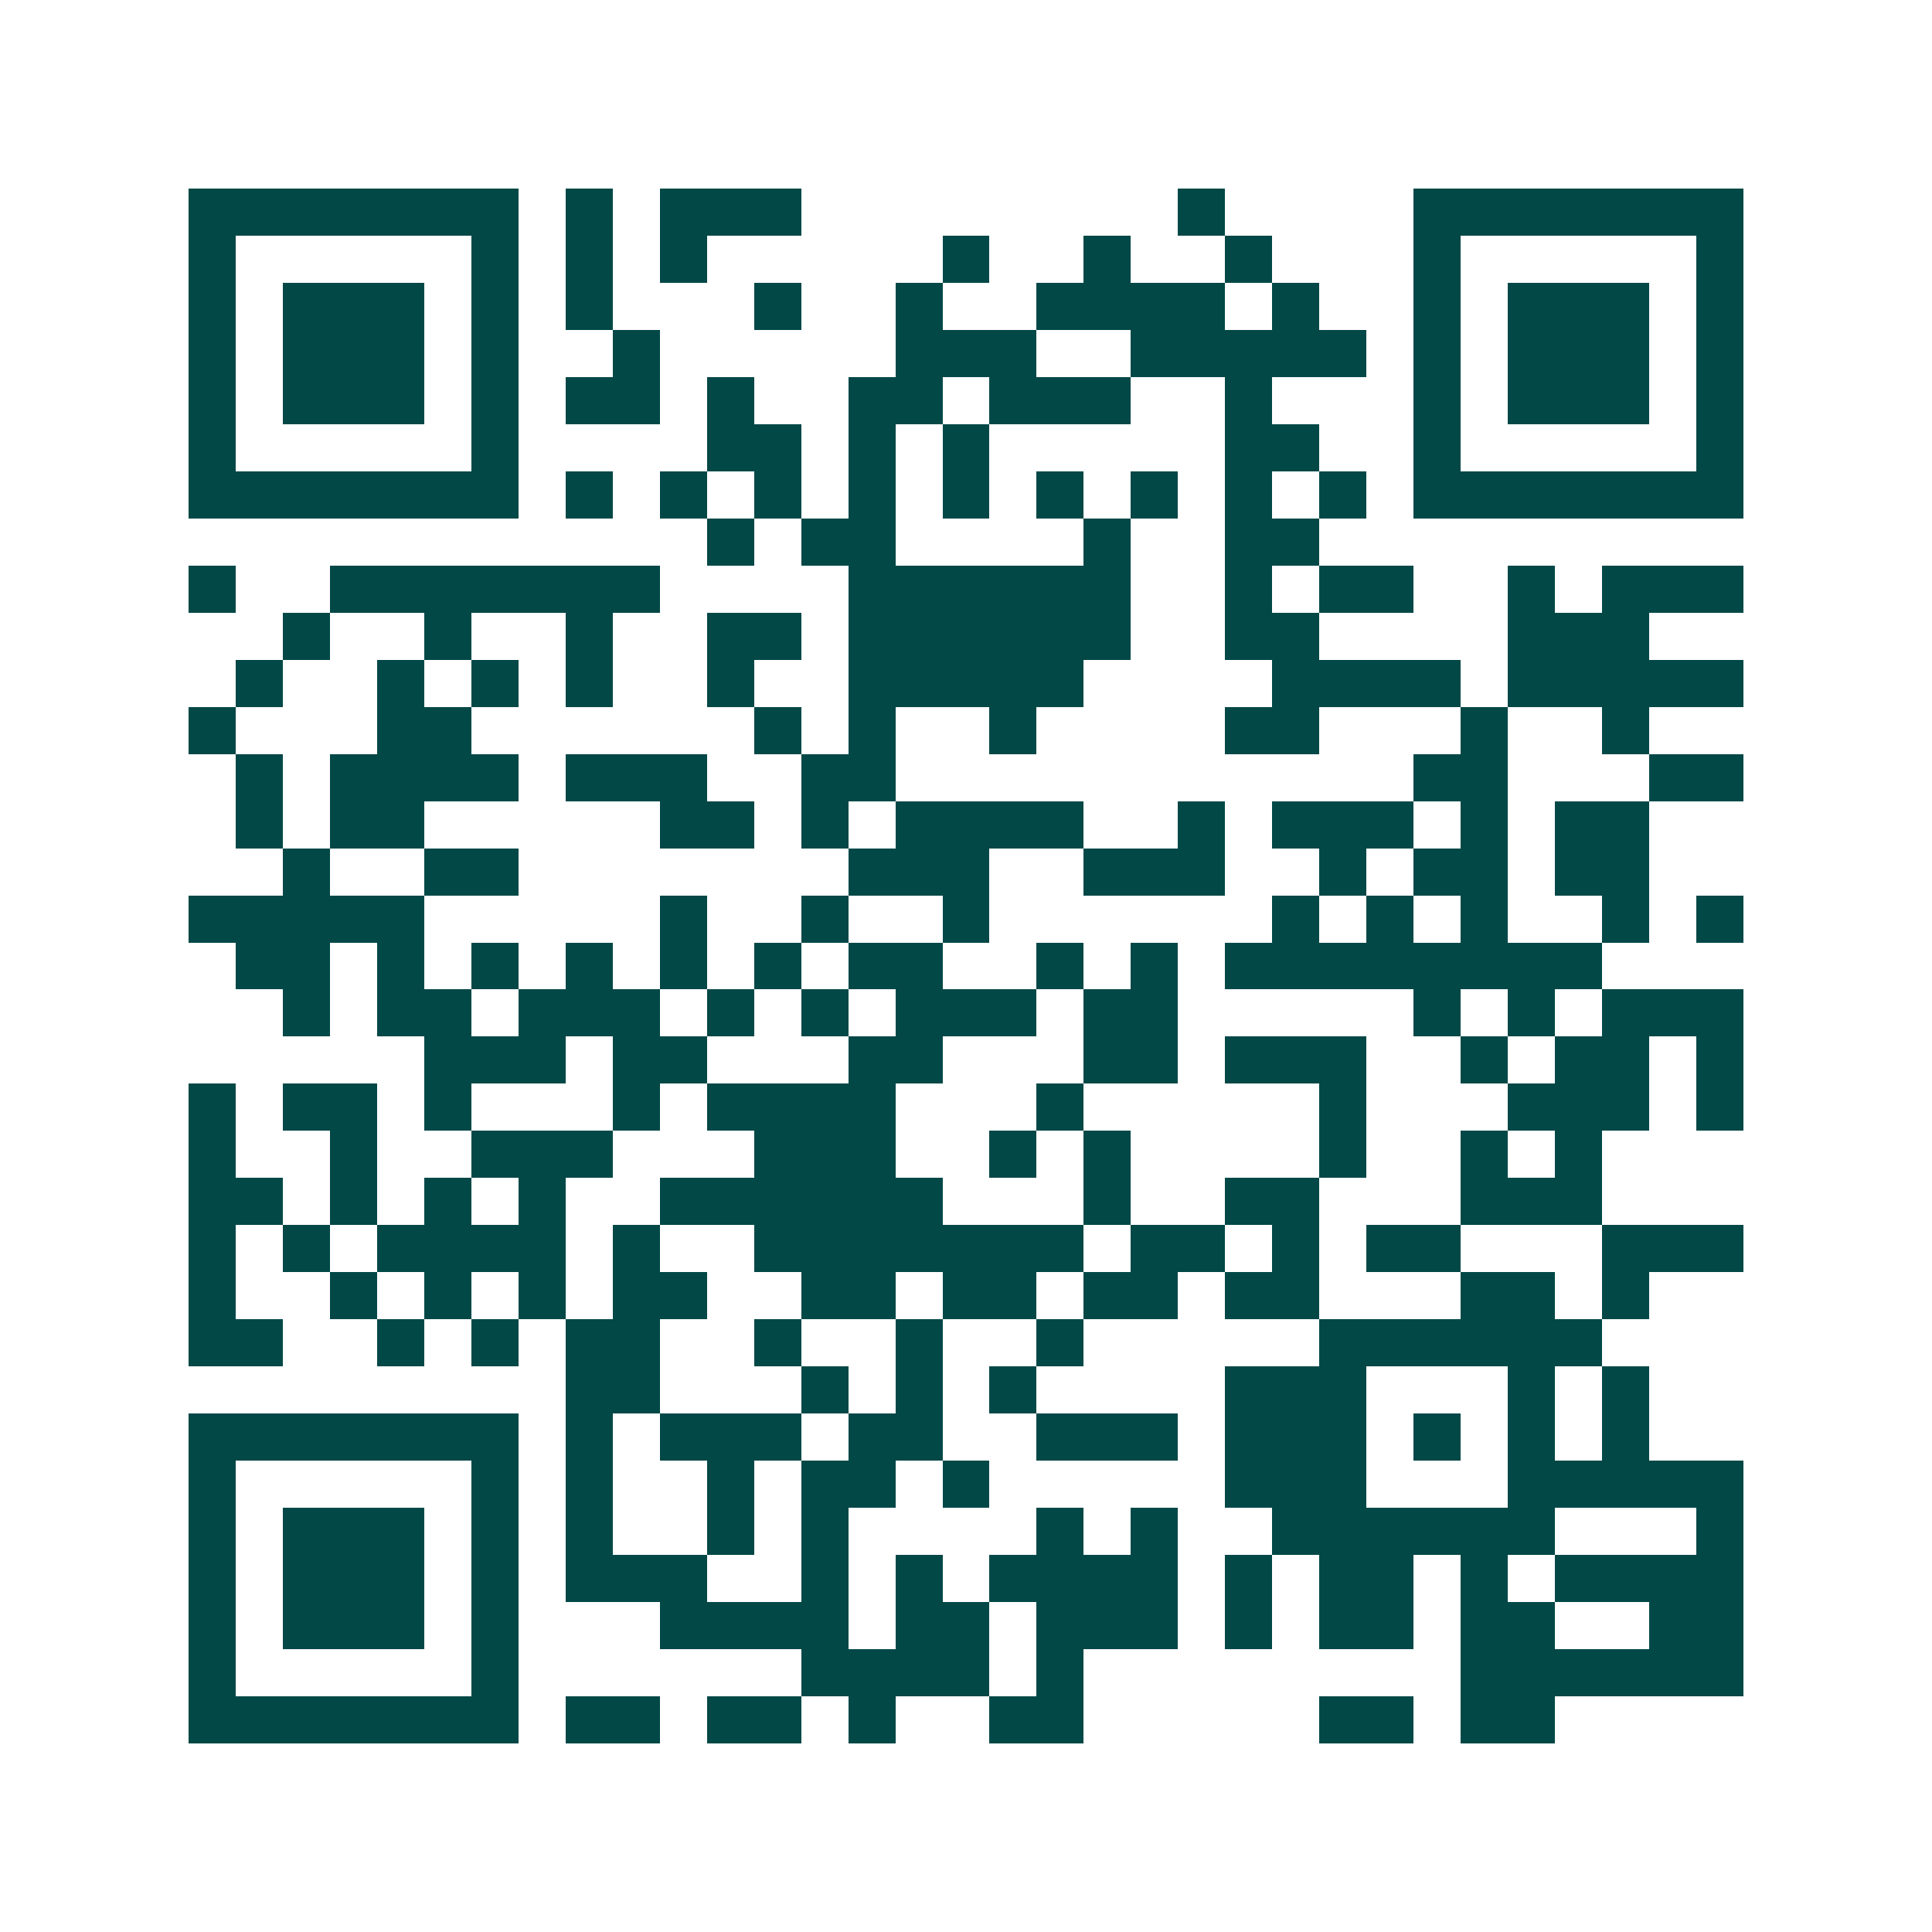 <svg xmlns="http://www.w3.org/2000/svg" width="200" height="200" viewBox="0 0 41 41" shape-rendering="crispEdges"><path fill="#ffffff" d="M0 0h41v41H0z"/><path stroke="#014847" d="M4 4.5h7m1 0h1m1 0h3m8 0h1m4 0h7M4 5.5h1m5 0h1m1 0h1m1 0h1m5 0h1m2 0h1m2 0h1m3 0h1m5 0h1M4 6.5h1m1 0h3m1 0h1m1 0h1m3 0h1m2 0h1m2 0h4m1 0h1m2 0h1m1 0h3m1 0h1M4 7.5h1m1 0h3m1 0h1m2 0h1m5 0h3m2 0h5m1 0h1m1 0h3m1 0h1M4 8.5h1m1 0h3m1 0h1m1 0h2m1 0h1m2 0h2m1 0h3m2 0h1m3 0h1m1 0h3m1 0h1M4 9.5h1m5 0h1m4 0h2m1 0h1m1 0h1m5 0h2m2 0h1m5 0h1M4 10.5h7m1 0h1m1 0h1m1 0h1m1 0h1m1 0h1m1 0h1m1 0h1m1 0h1m1 0h1m1 0h7M15 11.5h1m1 0h2m4 0h1m2 0h2M4 12.5h1m2 0h7m4 0h6m2 0h1m1 0h2m2 0h1m1 0h3M6 13.5h1m2 0h1m2 0h1m2 0h2m1 0h6m2 0h2m4 0h3M5 14.5h1m2 0h1m1 0h1m1 0h1m2 0h1m2 0h5m4 0h4m1 0h5M4 15.5h1m3 0h2m6 0h1m1 0h1m2 0h1m4 0h2m3 0h1m2 0h1M5 16.5h1m1 0h4m1 0h3m2 0h2m11 0h2m3 0h2M5 17.5h1m1 0h2m5 0h2m1 0h1m1 0h4m2 0h1m1 0h3m1 0h1m1 0h2M6 18.5h1m2 0h2m7 0h3m2 0h3m2 0h1m1 0h2m1 0h2M4 19.5h5m5 0h1m2 0h1m2 0h1m6 0h1m1 0h1m1 0h1m2 0h1m1 0h1M5 20.5h2m1 0h1m1 0h1m1 0h1m1 0h1m1 0h1m1 0h2m2 0h1m1 0h1m1 0h8M6 21.5h1m1 0h2m1 0h3m1 0h1m1 0h1m1 0h3m1 0h2m5 0h1m1 0h1m1 0h3M9 22.5h3m1 0h2m3 0h2m3 0h2m1 0h3m2 0h1m1 0h2m1 0h1M4 23.5h1m1 0h2m1 0h1m3 0h1m1 0h4m3 0h1m5 0h1m3 0h3m1 0h1M4 24.5h1m2 0h1m2 0h3m3 0h3m2 0h1m1 0h1m4 0h1m2 0h1m1 0h1M4 25.5h2m1 0h1m1 0h1m1 0h1m2 0h6m3 0h1m2 0h2m3 0h3M4 26.5h1m1 0h1m1 0h4m1 0h1m2 0h7m1 0h2m1 0h1m1 0h2m3 0h3M4 27.5h1m2 0h1m1 0h1m1 0h1m1 0h2m2 0h2m1 0h2m1 0h2m1 0h2m3 0h2m1 0h1M4 28.5h2m2 0h1m1 0h1m1 0h2m2 0h1m2 0h1m2 0h1m5 0h6M12 29.5h2m3 0h1m1 0h1m1 0h1m4 0h3m3 0h1m1 0h1M4 30.5h7m1 0h1m1 0h3m1 0h2m2 0h3m1 0h3m1 0h1m1 0h1m1 0h1M4 31.5h1m5 0h1m1 0h1m2 0h1m1 0h2m1 0h1m5 0h3m3 0h5M4 32.5h1m1 0h3m1 0h1m1 0h1m2 0h1m1 0h1m4 0h1m1 0h1m2 0h6m3 0h1M4 33.5h1m1 0h3m1 0h1m1 0h3m2 0h1m1 0h1m1 0h4m1 0h1m1 0h2m1 0h1m1 0h4M4 34.5h1m1 0h3m1 0h1m3 0h4m1 0h2m1 0h3m1 0h1m1 0h2m1 0h2m2 0h2M4 35.5h1m5 0h1m6 0h4m1 0h1m8 0h6M4 36.5h7m1 0h2m1 0h2m1 0h1m2 0h2m5 0h2m1 0h2"/></svg>
